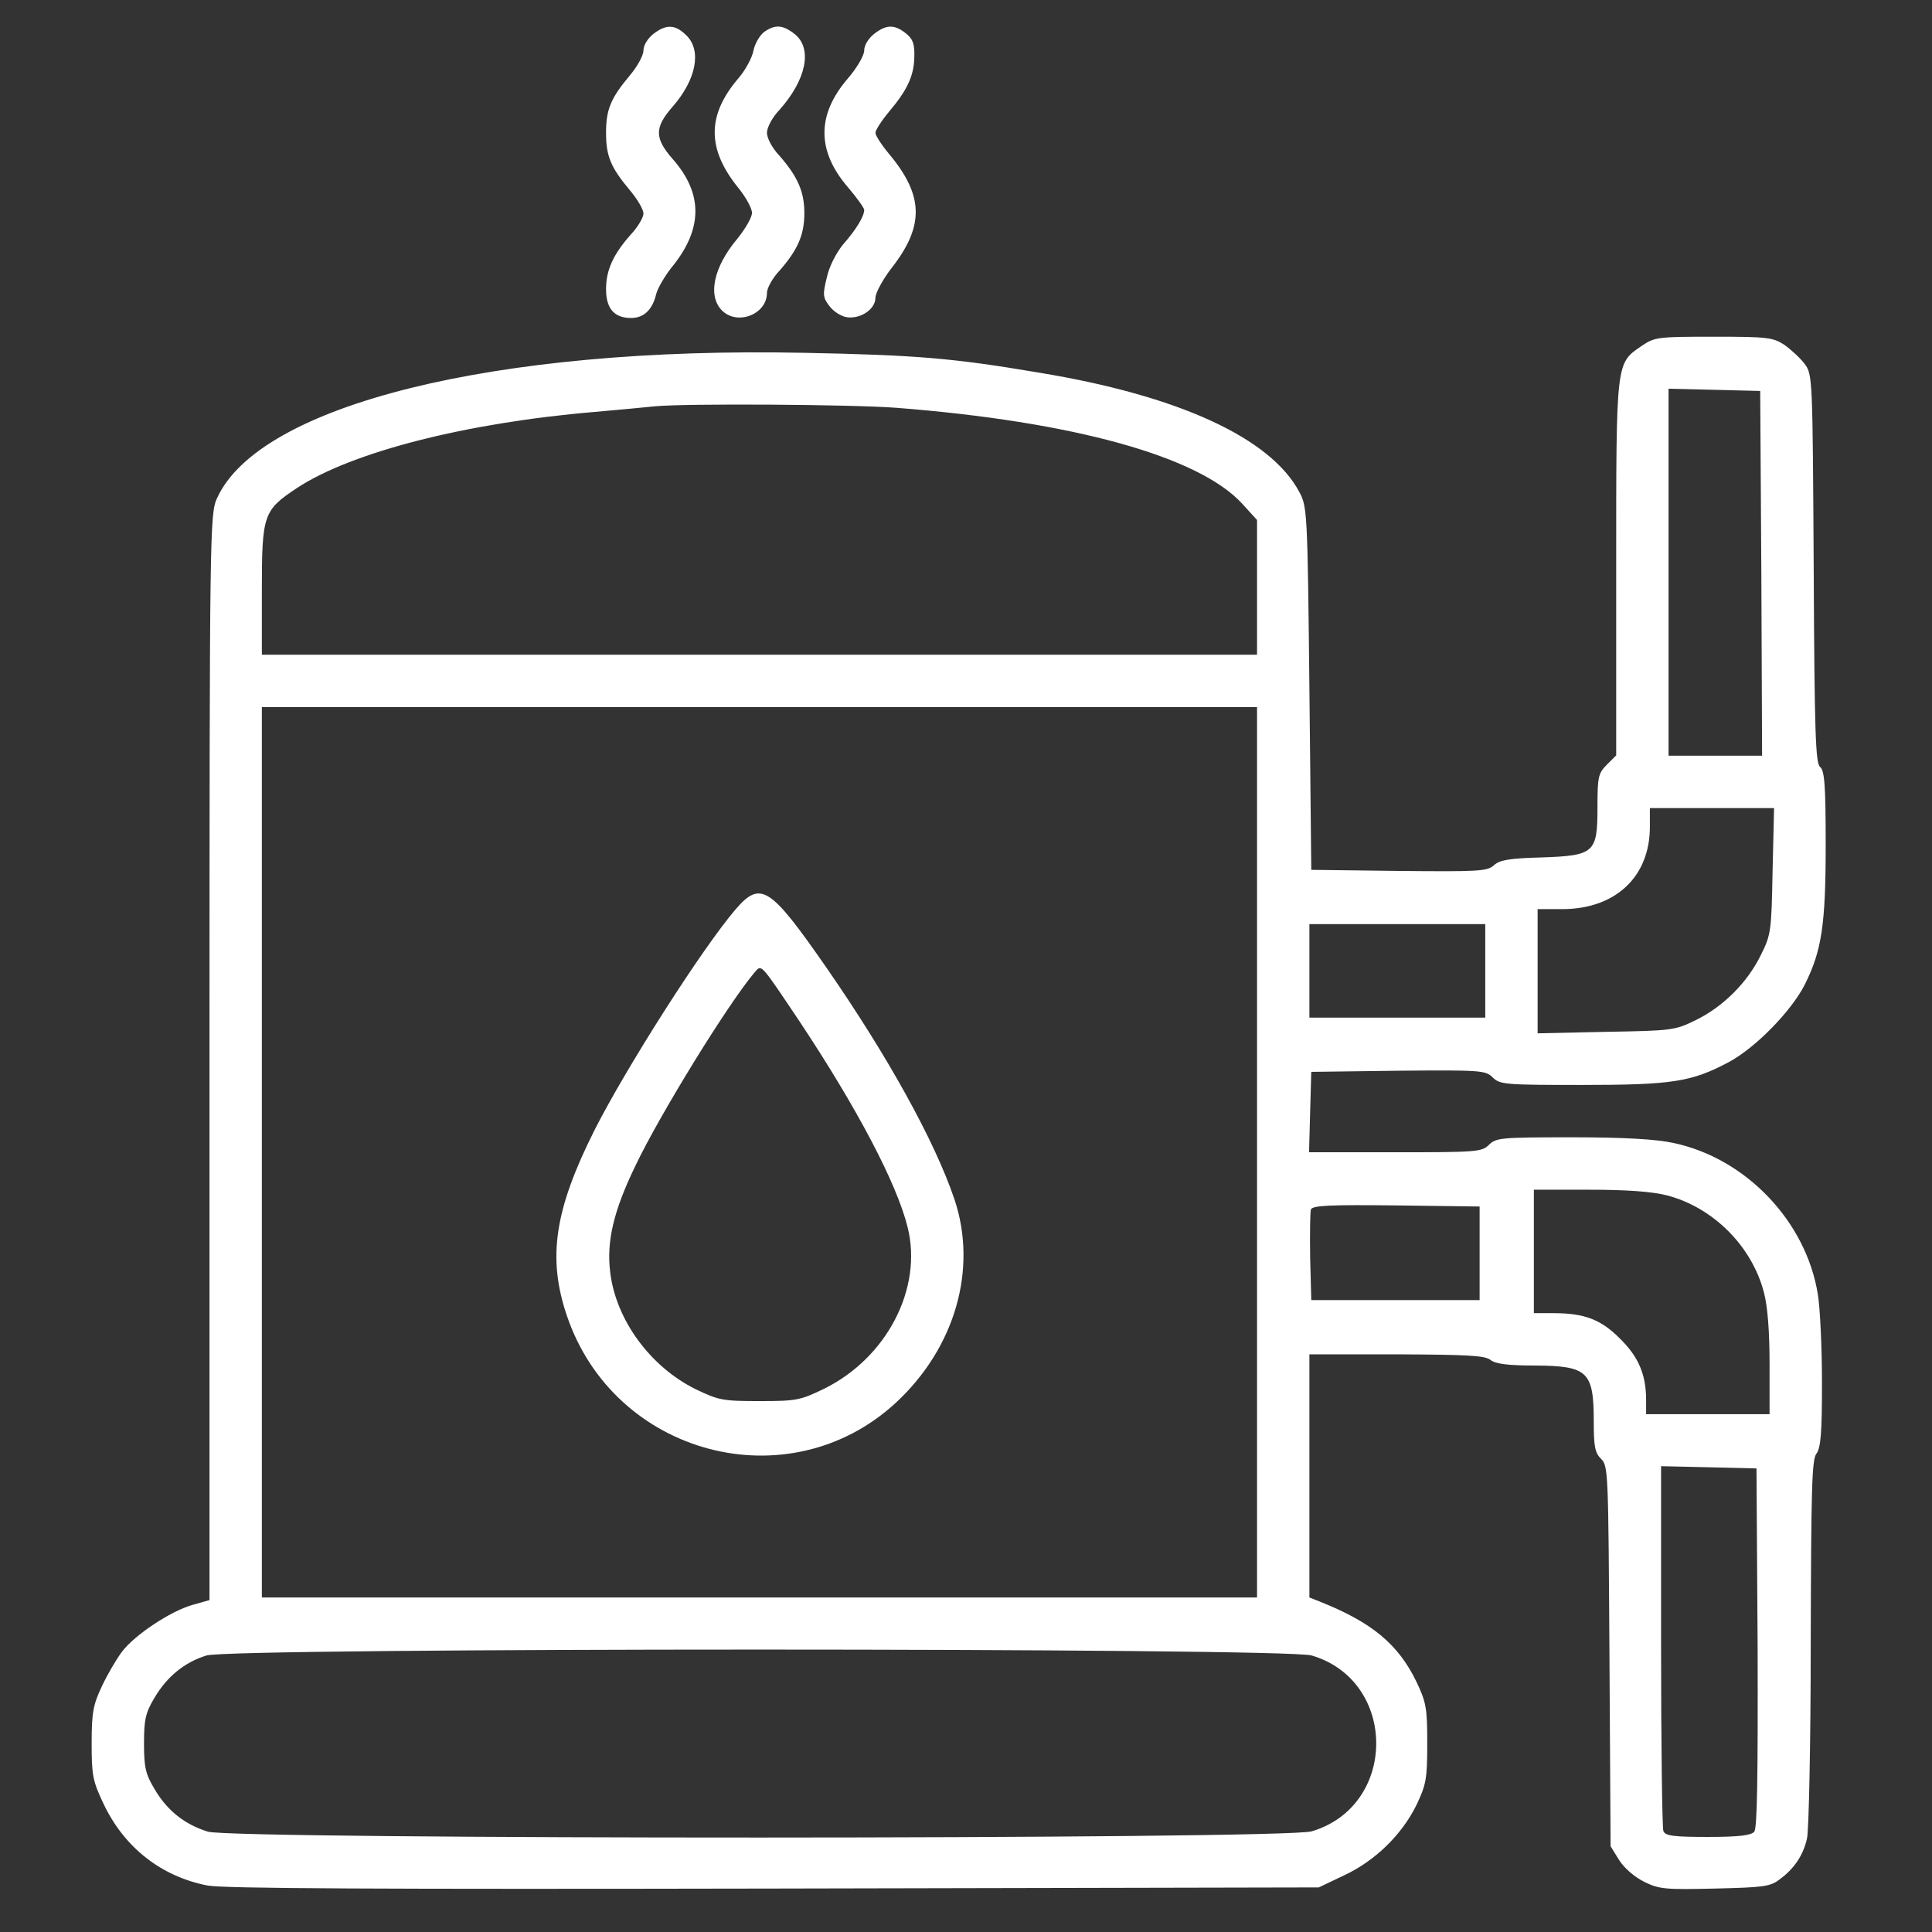 <?xml version="1.0" encoding="UTF-8"?> <svg xmlns="http://www.w3.org/2000/svg" width="39" height="39" viewBox="0 0 39 39" fill="none"><rect x="0" y="0" width="39" height="39" fill="#333333" stroke="none"/><g clip-path="url(#clip0_92_153)"><path d="M13.186 0.687C13.073 0.778 12.989 0.914 12.989 1.02C12.989 1.118 12.869 1.337 12.718 1.518C12.325 1.986 12.234 2.213 12.234 2.681C12.234 3.149 12.325 3.376 12.718 3.844C12.869 4.025 12.989 4.229 12.989 4.312C12.989 4.388 12.876 4.584 12.733 4.735C12.378 5.135 12.234 5.453 12.234 5.838C12.234 6.231 12.4 6.419 12.74 6.419C12.997 6.419 13.171 6.253 13.246 5.936C13.277 5.815 13.42 5.573 13.556 5.4C14.19 4.629 14.198 3.912 13.579 3.21C13.209 2.787 13.209 2.575 13.579 2.152C14.054 1.609 14.168 1.02 13.858 0.717C13.632 0.491 13.45 0.483 13.186 0.687Z" fill="white"></path><path d="M15.429 0.642C15.338 0.71 15.24 0.876 15.21 1.019C15.187 1.155 15.051 1.412 14.908 1.578C14.266 2.326 14.266 3.013 14.915 3.806C15.059 3.987 15.18 4.206 15.18 4.297C15.18 4.388 15.044 4.622 14.885 4.818C14.402 5.392 14.281 5.974 14.575 6.268C14.885 6.578 15.482 6.344 15.482 5.913C15.482 5.815 15.595 5.611 15.739 5.46C16.101 5.045 16.237 4.743 16.237 4.305C16.237 3.867 16.101 3.565 15.739 3.149C15.587 2.991 15.482 2.787 15.482 2.681C15.482 2.575 15.587 2.371 15.739 2.213C16.282 1.601 16.403 0.974 16.041 0.687C15.799 0.498 15.648 0.491 15.429 0.642Z" fill="white"></path><path d="M17.642 0.687C17.528 0.778 17.445 0.914 17.445 1.02C17.445 1.118 17.302 1.367 17.113 1.586C16.486 2.318 16.486 3.043 17.113 3.776C17.294 3.987 17.445 4.199 17.445 4.237C17.445 4.365 17.287 4.629 17.022 4.931C16.879 5.105 16.735 5.385 16.69 5.604C16.607 5.943 16.607 6.004 16.743 6.178C16.826 6.291 16.985 6.389 17.098 6.404C17.377 6.442 17.672 6.238 17.672 6.011C17.672 5.913 17.823 5.634 18.012 5.392C18.661 4.554 18.646 3.942 17.944 3.104C17.793 2.923 17.672 2.734 17.672 2.681C17.672 2.628 17.793 2.439 17.944 2.258C18.321 1.812 18.45 1.526 18.457 1.148C18.465 0.884 18.427 0.785 18.284 0.672C18.057 0.491 17.891 0.491 17.642 0.687Z" fill="white"></path><path d="M33.146 6.978C32.617 7.341 32.625 7.25 32.625 11.472V15.248L32.436 15.437C32.263 15.61 32.247 15.686 32.247 16.297C32.247 17.219 32.187 17.272 31.107 17.309C30.465 17.325 30.269 17.362 30.155 17.468C30.02 17.589 29.838 17.596 28.237 17.581L26.47 17.559L26.432 13.896C26.395 10.324 26.387 10.226 26.228 9.931C25.647 8.836 23.782 7.983 20.972 7.522C19.227 7.227 18.495 7.167 16.229 7.122C9.991 6.993 5.234 8.171 4.38 10.059C4.237 10.377 4.229 10.656 4.229 21.342V32.3L3.882 32.398C3.436 32.527 2.719 33.003 2.462 33.343C2.349 33.493 2.167 33.803 2.054 34.045C1.88 34.415 1.85 34.574 1.85 35.193C1.85 35.842 1.873 35.956 2.092 36.416C2.507 37.292 3.255 37.881 4.191 38.062C4.524 38.123 7.62 38.138 15.633 38.123L26.621 38.1L27.127 37.859C27.761 37.564 28.298 37.035 28.592 36.439C28.788 36.023 28.811 35.918 28.811 35.193C28.811 34.468 28.788 34.362 28.592 33.947C28.222 33.184 27.686 32.746 26.644 32.331L26.432 32.247V29.793V27.339H28.192C29.612 27.346 29.974 27.361 30.087 27.452C30.193 27.535 30.45 27.565 30.994 27.565C32.051 27.573 32.172 27.686 32.172 28.69C32.172 29.196 32.194 29.325 32.323 29.453C32.466 29.597 32.466 29.74 32.489 33.433L32.512 37.27L32.685 37.549C32.791 37.715 32.995 37.889 33.191 37.987C33.493 38.138 33.629 38.146 34.619 38.123C35.578 38.1 35.736 38.085 35.918 37.942C36.22 37.723 36.401 37.451 36.477 37.111C36.514 36.952 36.552 35.17 36.552 33.154C36.56 30.057 36.575 29.468 36.665 29.347C36.756 29.227 36.779 28.924 36.779 27.913C36.779 27.203 36.741 26.402 36.696 26.13C36.461 24.658 35.245 23.381 33.78 23.072C33.433 22.996 32.776 22.958 31.741 22.958C30.306 22.958 30.201 22.966 30.057 23.109C29.914 23.253 29.808 23.26 28.169 23.26H26.425L26.447 22.445L26.47 21.637L28.222 21.614C29.899 21.599 29.989 21.607 30.133 21.75C30.276 21.893 30.382 21.901 31.93 21.901C33.758 21.901 34.143 21.841 34.898 21.44C35.434 21.153 36.159 20.413 36.431 19.877C36.771 19.197 36.854 18.684 36.854 17.06C36.854 15.844 36.831 15.557 36.741 15.482C36.65 15.406 36.628 14.817 36.612 11.479C36.59 7.643 36.59 7.56 36.431 7.348C36.348 7.235 36.159 7.061 36.023 6.963C35.789 6.812 35.691 6.797 34.596 6.797C33.471 6.797 33.403 6.804 33.146 6.978ZM35.555 11.57L35.57 15.255H34.626H33.682V11.555V7.847L34.611 7.869L35.532 7.892L35.555 11.57ZM18.095 8.232C21.674 8.511 24.197 9.214 25.073 10.165L25.375 10.497V11.857V13.216H15.331H5.286V11.91C5.286 10.392 5.317 10.301 5.989 9.855C7.084 9.13 9.402 8.534 12.008 8.315C12.529 8.27 13.073 8.217 13.216 8.202C13.858 8.141 17.211 8.164 18.095 8.232ZM25.375 23.26V32.247H15.331H5.286V23.26V14.274H15.331H25.375V23.26ZM35.782 17.574C35.759 18.79 35.752 18.865 35.548 19.273C35.276 19.832 34.785 20.323 34.226 20.595C33.811 20.799 33.75 20.806 32.421 20.829L31.039 20.859V19.605V18.352H31.553C32.617 18.344 33.305 17.695 33.305 16.69V16.312H34.558H35.812L35.782 17.574ZM29.982 19.598V20.542H28.207H26.432V19.598V18.654H28.207H29.982V19.598ZM33.645 24.129C34.581 24.371 35.366 25.156 35.608 26.093C35.684 26.38 35.721 26.893 35.721 27.543V28.547H34.475H33.229V28.26C33.229 27.754 33.078 27.391 32.708 27.029C32.323 26.636 31.983 26.508 31.364 26.508H30.963V25.262V24.016H32.081C32.836 24.016 33.342 24.053 33.645 24.129ZM29.868 25.299V26.244H28.169H26.47L26.447 25.383C26.44 24.907 26.447 24.469 26.462 24.416C26.493 24.333 26.84 24.318 28.184 24.333L29.868 24.355V25.299ZM35.48 33.259C35.487 35.865 35.472 36.907 35.412 36.975C35.351 37.05 35.102 37.081 34.475 37.081C33.765 37.081 33.614 37.058 33.577 36.96C33.554 36.892 33.531 35.215 33.531 33.222V29.597L34.498 29.619L35.457 29.642L35.48 33.259ZM26.478 33.418C28.215 33.931 28.215 36.454 26.478 36.968C25.926 37.134 4.743 37.134 4.199 36.975C3.731 36.831 3.376 36.552 3.119 36.114C2.938 35.812 2.907 35.676 2.907 35.193C2.907 34.709 2.938 34.574 3.119 34.271C3.368 33.849 3.723 33.554 4.169 33.418C4.675 33.259 25.941 33.259 26.478 33.418Z" fill="white"></path><path d="M14.847 18.359C14.168 19.152 12.635 21.561 12 22.815C11.192 24.424 11.049 25.39 11.441 26.553C12.393 29.378 15.912 30.314 18.08 28.32C19.28 27.21 19.741 25.617 19.265 24.204C18.865 23.026 17.921 21.32 16.675 19.522C15.542 17.891 15.353 17.77 14.847 18.359ZM16.139 20.617C17.302 22.369 18.102 23.887 18.321 24.771C18.631 26.002 17.906 27.407 16.637 28.033C16.154 28.267 16.078 28.283 15.331 28.283C14.591 28.283 14.508 28.267 14.039 28.041C13.126 27.588 12.431 26.644 12.317 25.677C12.242 25.058 12.385 24.446 12.823 23.54C13.322 22.49 14.711 20.24 15.24 19.62C15.376 19.462 15.353 19.447 16.139 20.617Z" fill="white"></path></g><defs><clipPath id="clip0_92_153"><rect width="38.667" height="38.667" fill="white"></rect></clipPath></defs></svg> 